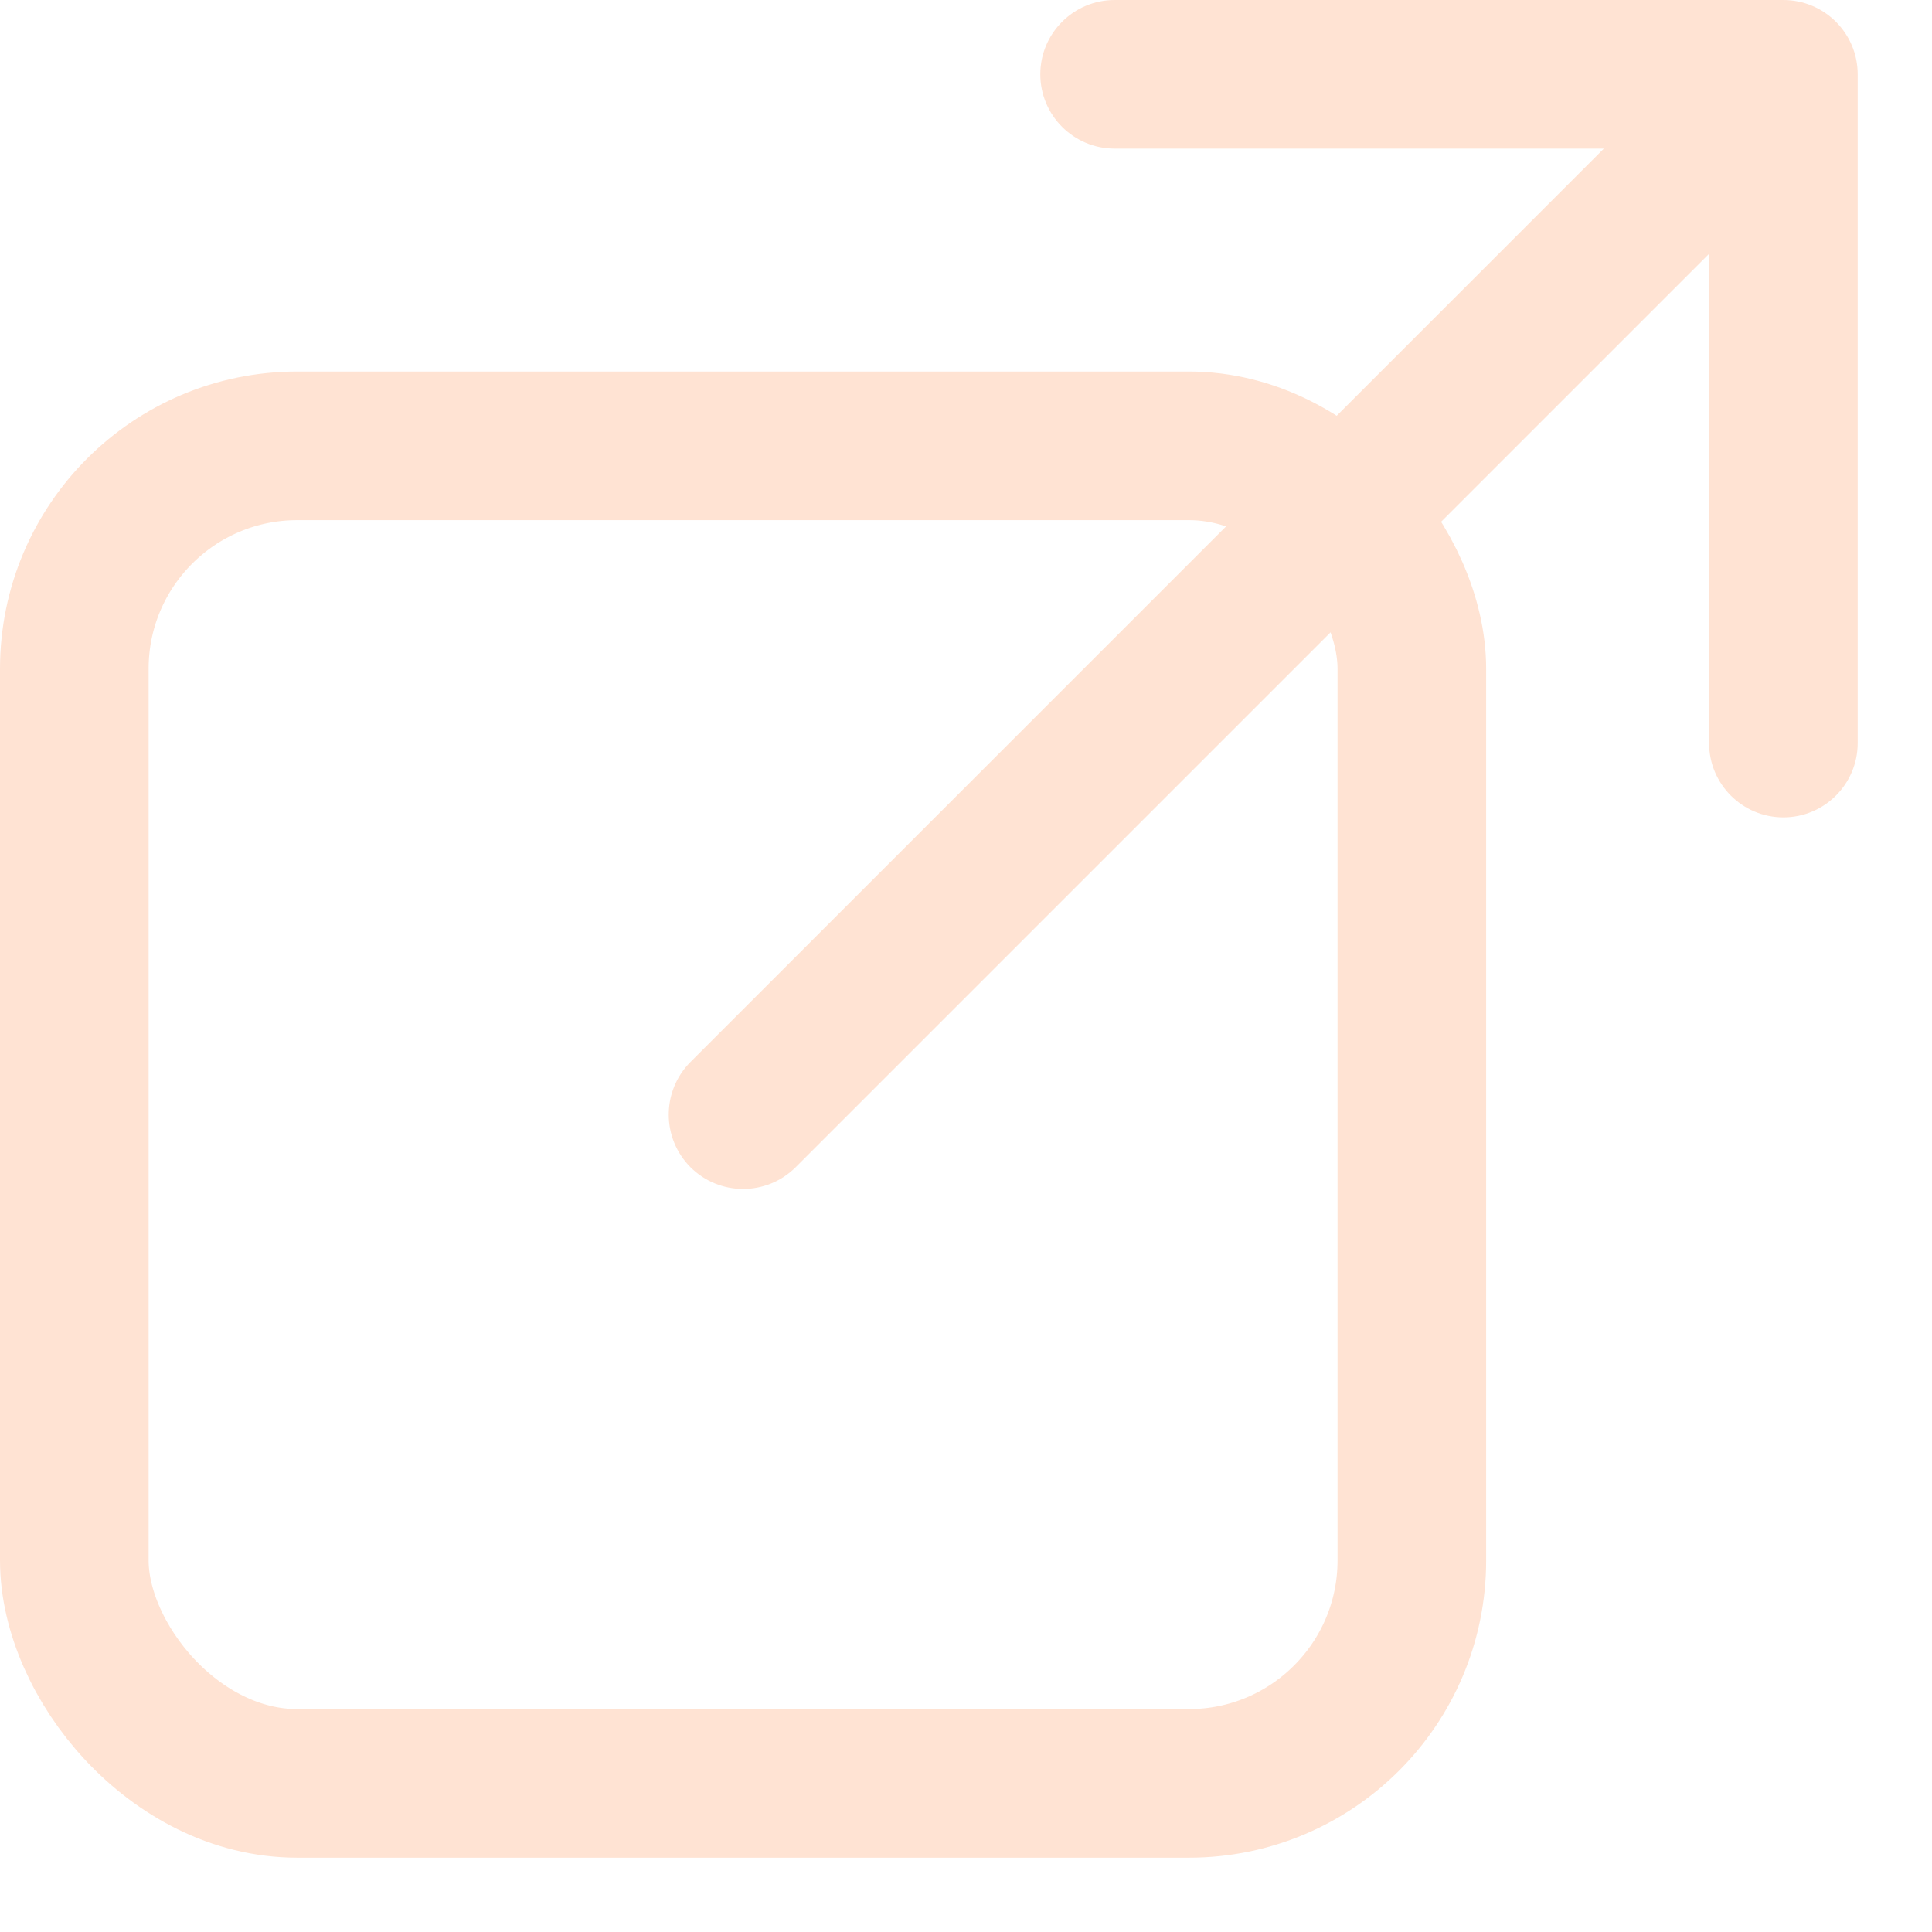 <svg width="13" height="13" viewBox="0 0 13 13" fill="none" xmlns="http://www.w3.org/2000/svg">
<rect x="0.5" y="3" width="9" height="9" rx="1.5" stroke="#FFE3D3"/>
<path d="M4.646 7.146C4.451 7.342 4.451 7.658 4.646 7.854C4.842 8.049 5.158 8.049 5.354 7.854L5 7.5L4.646 7.146ZM12.5 0.5C12.5 0.224 12.276 -4.72416e-09 12 -4.72416e-09L7.5 -4.72416e-09C7.224 -4.72416e-09 7 0.224 7 0.5C7 0.776 7.224 1 7.5 1H11.5V5C11.5 5.276 11.724 5.5 12 5.5C12.276 5.5 12.5 5.276 12.5 5L12.5 0.5ZM5 7.5L5.354 7.854L12.354 0.854L12 0.5L11.646 0.146L4.646 7.146L5 7.5Z" fill="#FFE3D3"/>
</svg>
